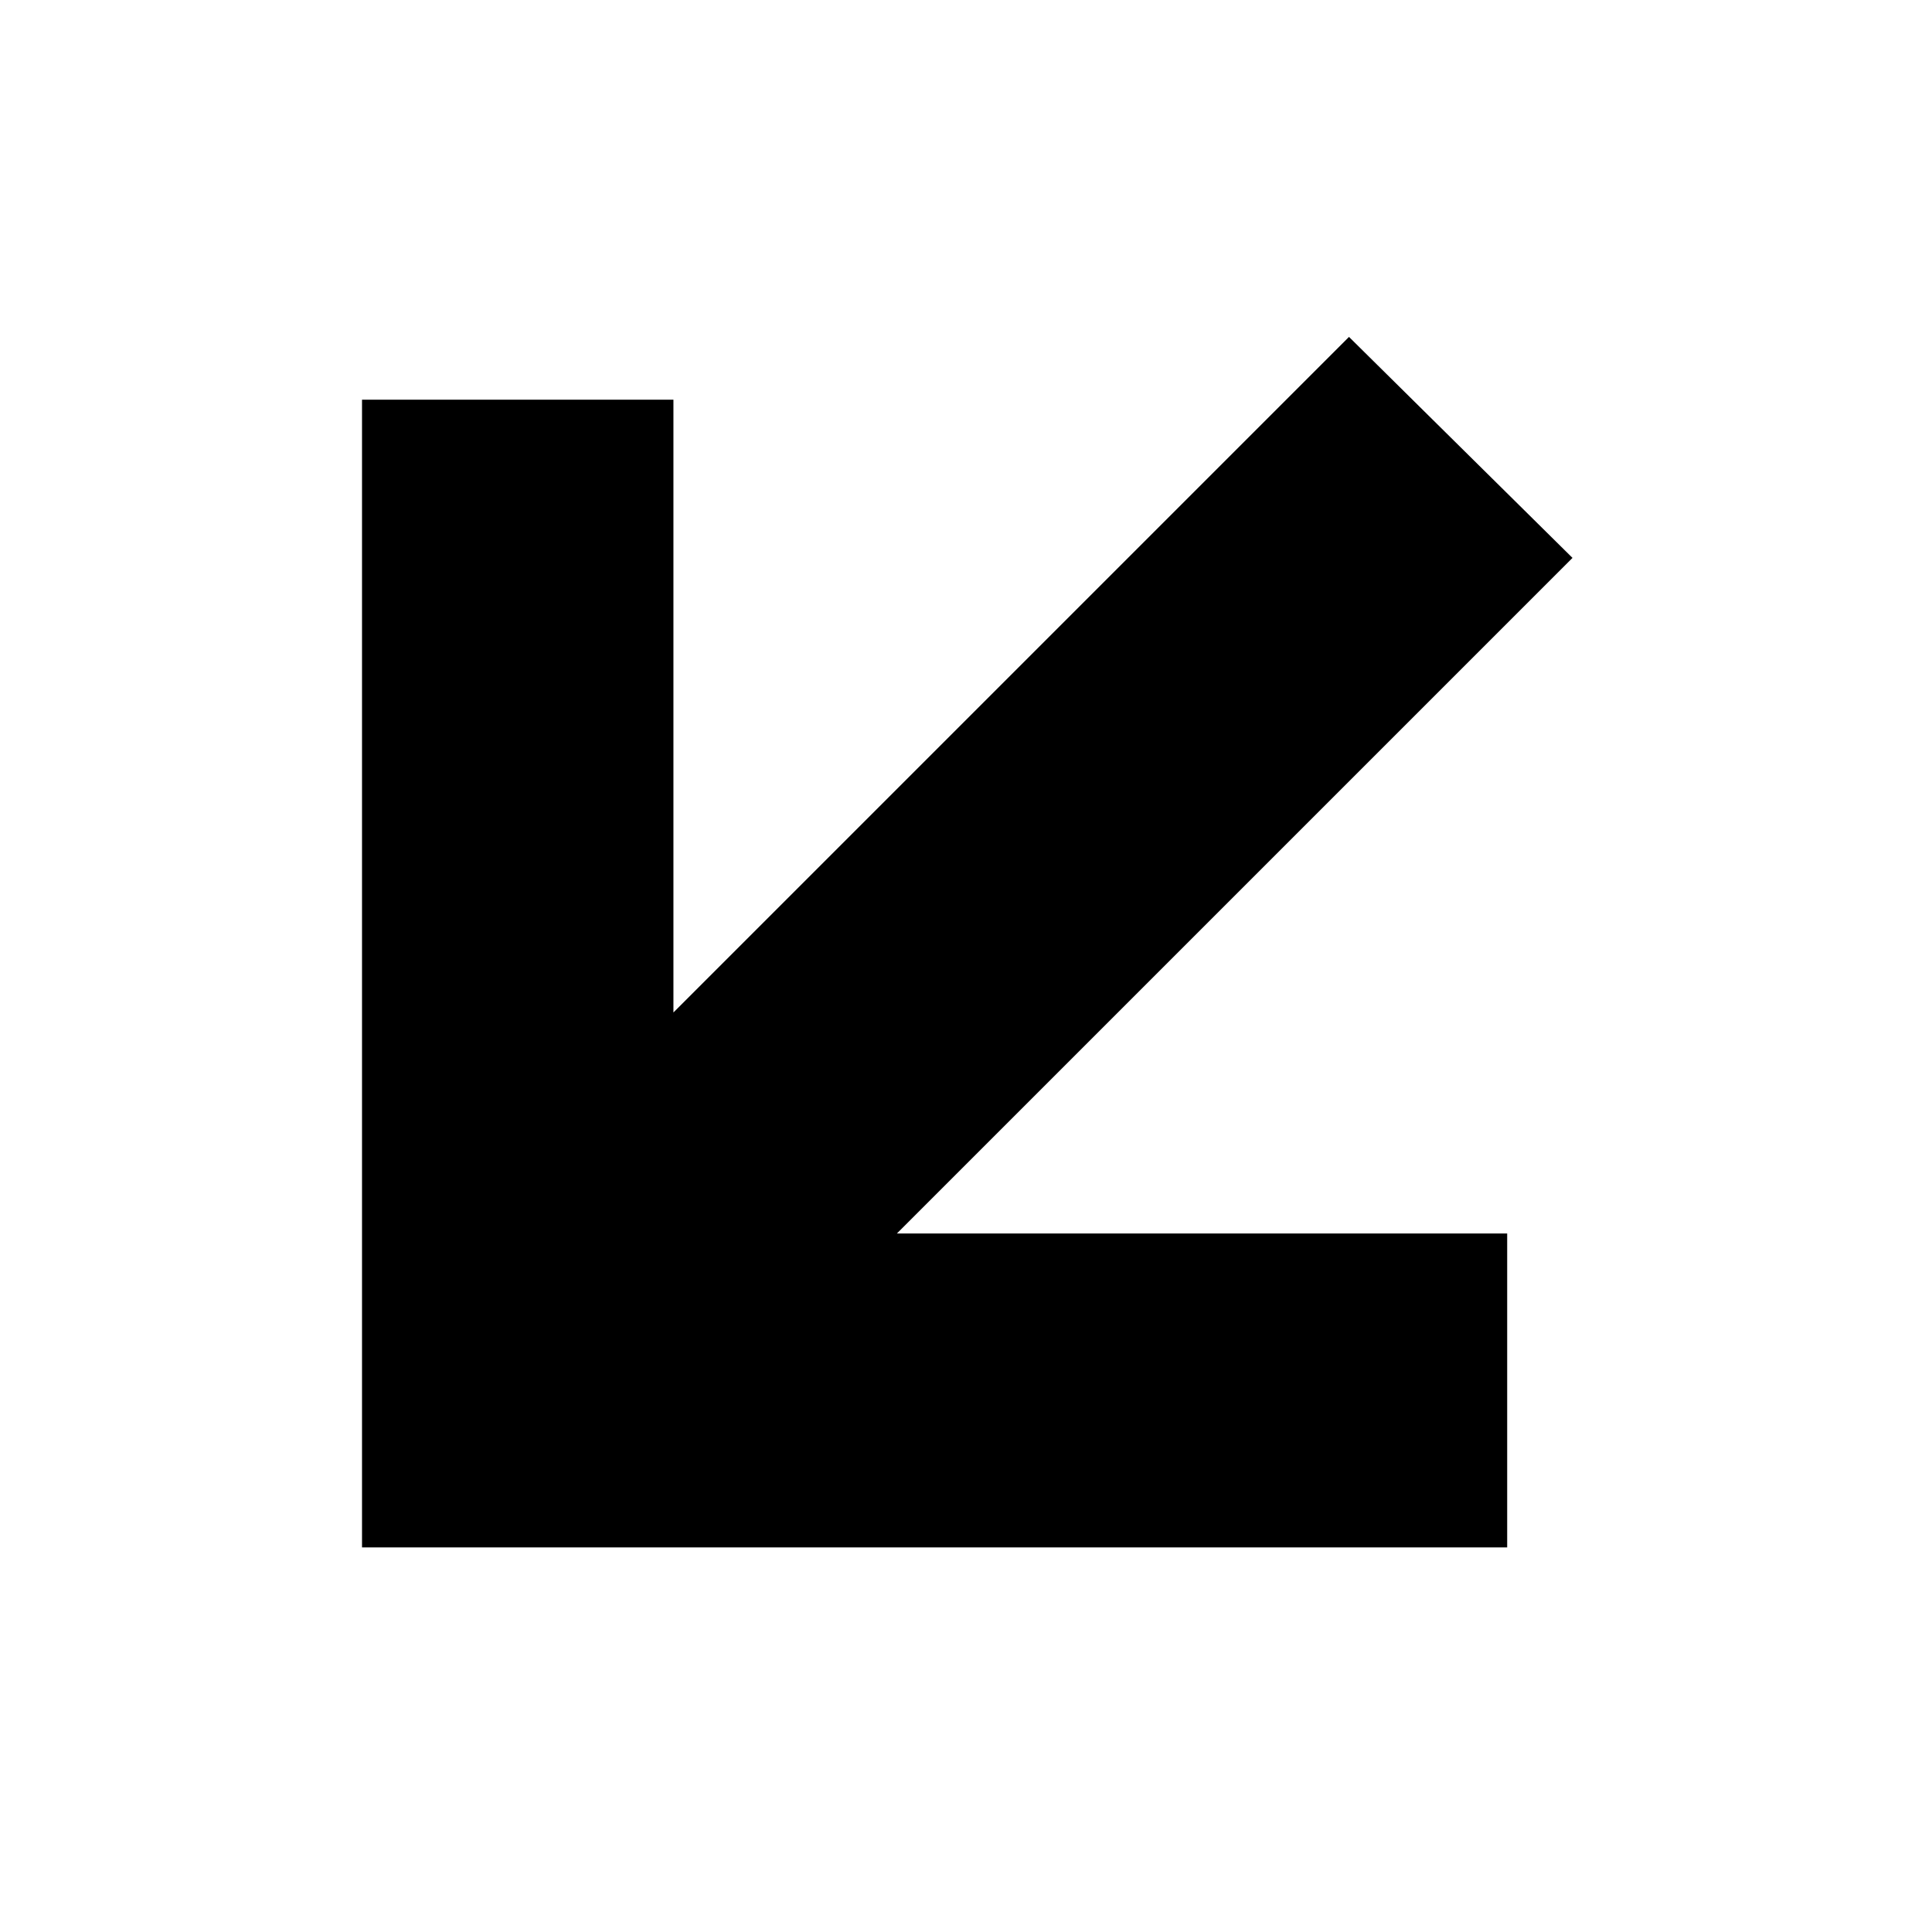 <?xml version="1.0" encoding="UTF-8"?>
<!-- Uploaded to: SVG Repo, www.svgrepo.com, Generator: SVG Repo Mixer Tools -->
<svg fill="#000000" width="800px" height="800px" version="1.1" viewBox="144 144 512 512" xmlns="http://www.w3.org/2000/svg">
 <path d="m560.73 291.85-59.234-58.566-179.03 179.03v-162.39h-82.527v304.15h303.48v-83.191h-161.73z"/>
</svg>